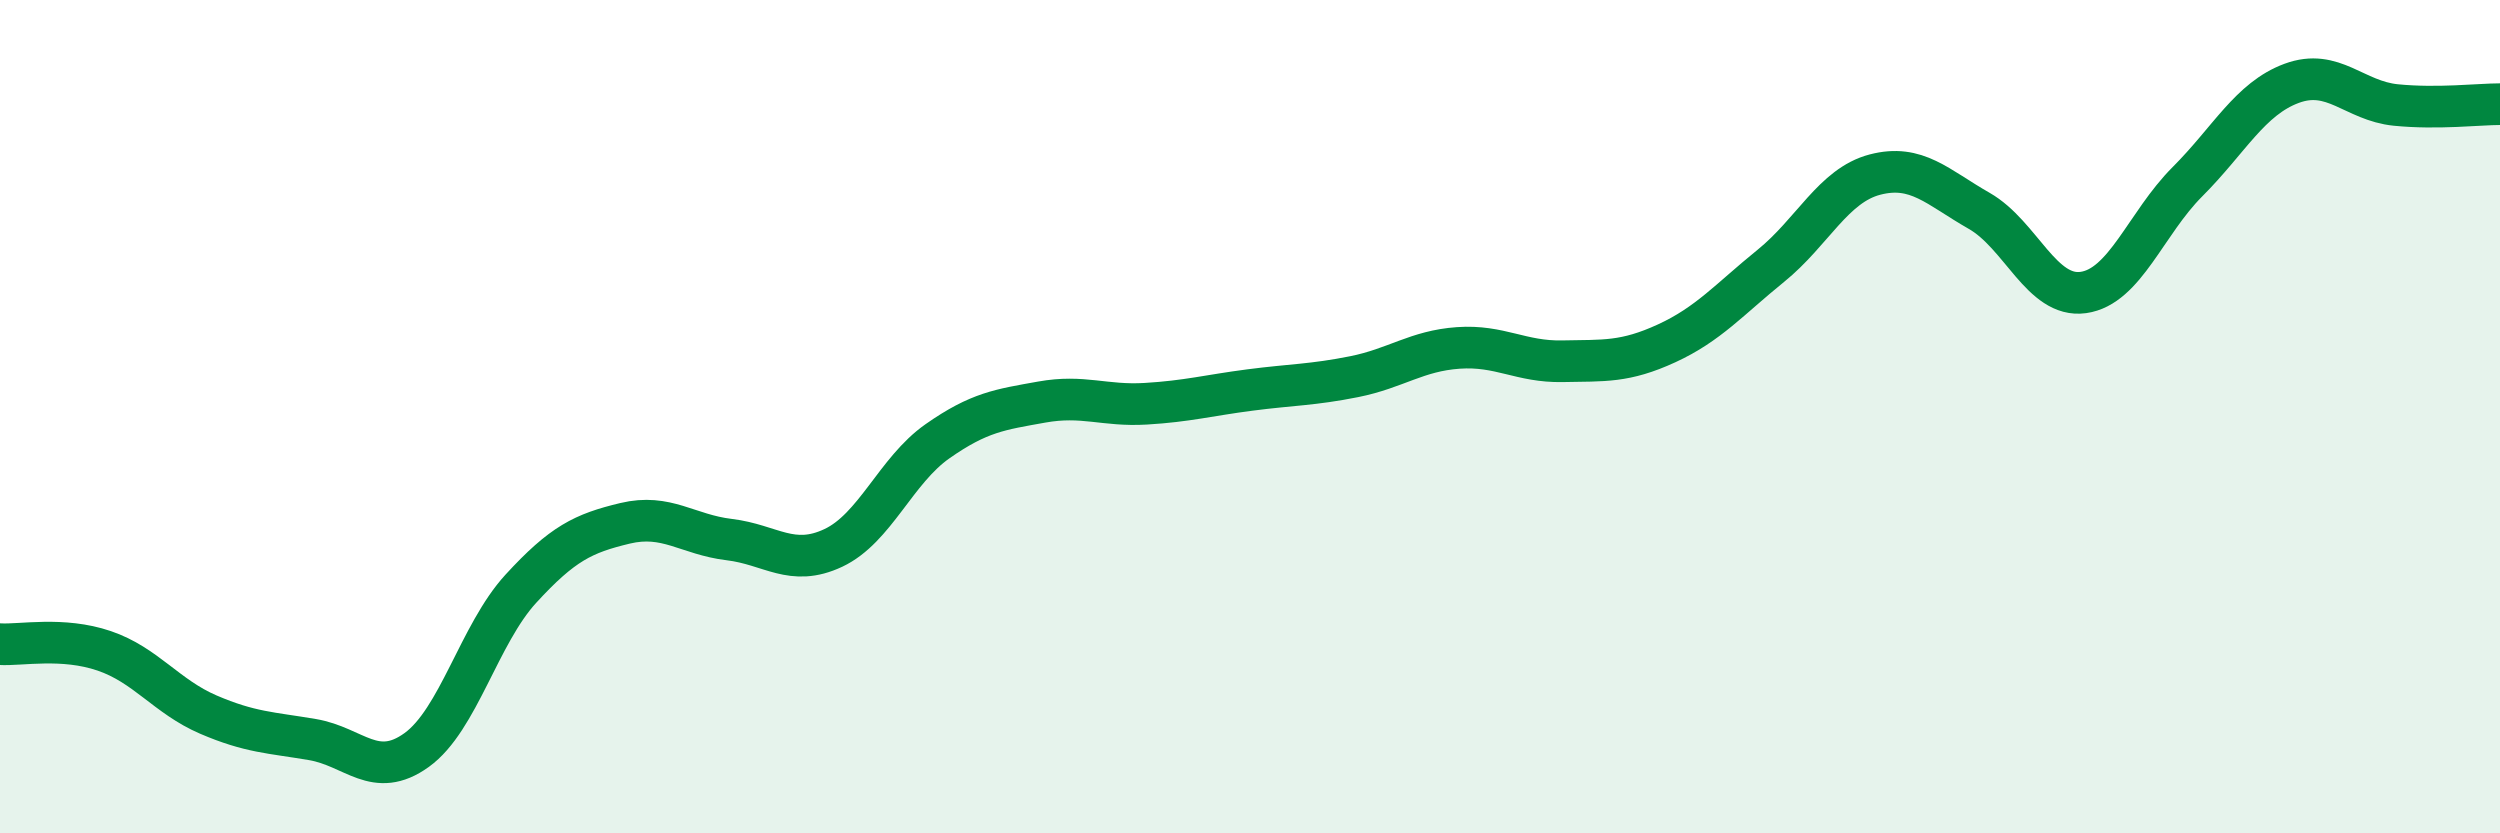 
    <svg width="60" height="20" viewBox="0 0 60 20" xmlns="http://www.w3.org/2000/svg">
      <path
        d="M 0,15.46 C 0.5,15.49 1.5,15.28 2.5,15.62 C 3.5,15.96 4,16.72 5,17.15 C 6,17.58 6.5,17.58 7.5,17.75 C 8.5,17.92 9,18.72 10,18 C 11,17.28 11.5,15.22 12.5,14.13 C 13.5,13.04 14,12.8 15,12.56 C 16,12.32 16.5,12.83 17.5,12.95 C 18.5,13.07 19,13.62 20,13.15 C 21,12.68 21.5,11.29 22.5,10.59 C 23.5,9.89 24,9.83 25,9.65 C 26,9.47 26.5,9.75 27.5,9.69 C 28.5,9.63 29,9.49 30,9.36 C 31,9.23 31.5,9.24 32.5,9.04 C 33.5,8.84 34,8.42 35,8.35 C 36,8.28 36.5,8.69 37.5,8.67 C 38.5,8.65 39,8.7 40,8.24 C 41,7.78 41.5,7.19 42.5,6.38 C 43.5,5.57 44,4.45 45,4.19 C 46,3.93 46.5,4.49 47.5,5.06 C 48.5,5.63 49,7.16 50,7.02 C 51,6.88 51.5,5.36 52.5,4.36 C 53.5,3.36 54,2.37 55,2 C 56,1.63 56.5,2.42 57.5,2.52 C 58.5,2.62 59.5,2.5 60,2.5L60 20L0 20Z"
        fill="#008740"
        opacity="0.1"
        stroke-linecap="round"
        stroke-linejoin="round"
      />
      <path
        d="M 0,15.46 C 0.5,15.49 1.5,15.28 2.5,15.62 C 3.5,15.96 4,16.72 5,17.15 C 6,17.58 6.5,17.58 7.5,17.75 C 8.5,17.92 9,18.72 10,18 C 11,17.28 11.5,15.22 12.5,14.13 C 13.5,13.04 14,12.8 15,12.56 C 16,12.32 16.5,12.83 17.5,12.95 C 18.5,13.07 19,13.62 20,13.15 C 21,12.68 21.5,11.29 22.5,10.59 C 23.5,9.89 24,9.83 25,9.65 C 26,9.47 26.5,9.75 27.5,9.69 C 28.5,9.63 29,9.49 30,9.36 C 31,9.23 31.5,9.24 32.5,9.04 C 33.5,8.84 34,8.42 35,8.35 C 36,8.28 36.5,8.69 37.5,8.67 C 38.5,8.65 39,8.7 40,8.24 C 41,7.78 41.5,7.19 42.5,6.38 C 43.5,5.57 44,4.45 45,4.19 C 46,3.93 46.5,4.49 47.5,5.06 C 48.5,5.63 49,7.16 50,7.02 C 51,6.88 51.5,5.36 52.5,4.36 C 53.5,3.36 54,2.37 55,2 C 56,1.63 56.5,2.42 57.5,2.52 C 58.5,2.62 59.5,2.5 60,2.5"
        stroke="#008740"
        stroke-width="1"
        fill="none"
        stroke-linecap="round"
        stroke-linejoin="round"
      />
    </svg>
  